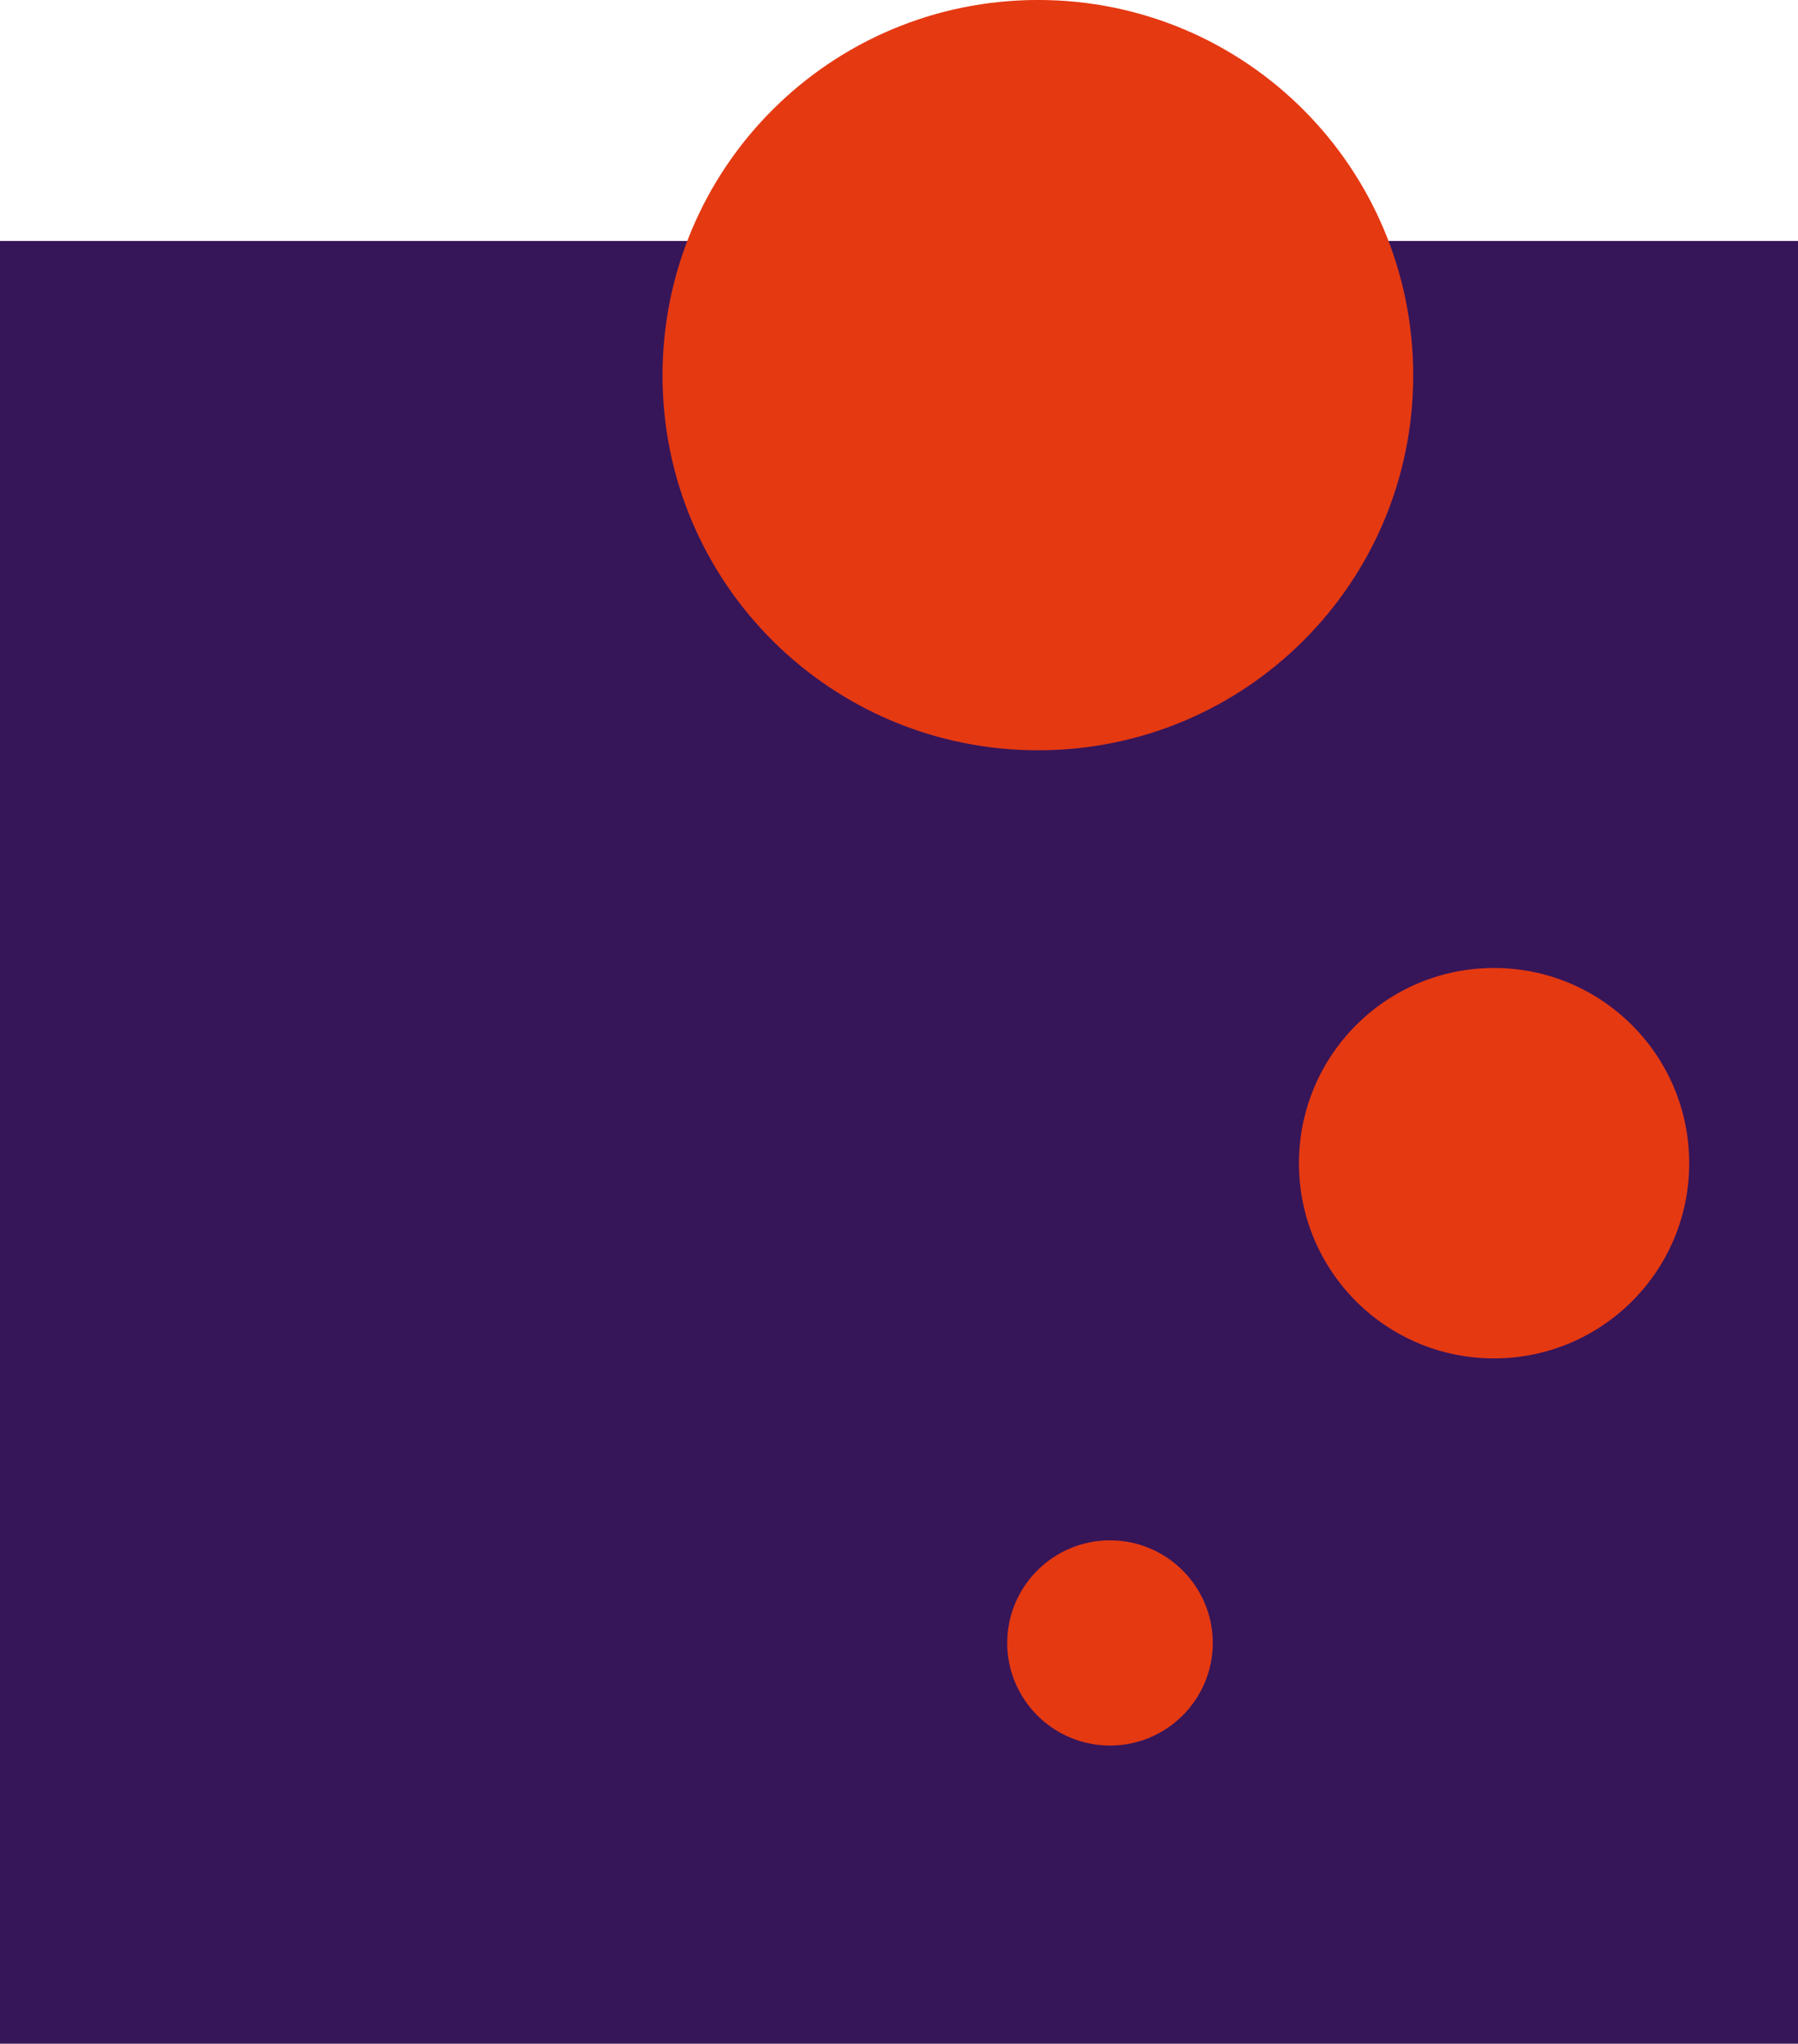 <?xml version="1.0" encoding="UTF-8" standalone="no"?>
<!-- Created with Inkscape (http://www.inkscape.org/) -->

<svg
   xmlns:dc="http://purl.org/dc/elements/1.1/"
   xmlns:cc="http://creativecommons.org/ns#"
   xmlns:rdf="http://www.w3.org/1999/02/22-rdf-syntax-ns#"
   xmlns:svg="http://www.w3.org/2000/svg"
   xmlns="http://www.w3.org/2000/svg"
   xmlns:sodipodi="http://sodipodi.sourceforge.net/DTD/sodipodi-0.dtd"
   xmlns:inkscape="http://www.inkscape.org/namespaces/inkscape"
   width="448.981"
   height="510.156"
   id="svg2"
   version="1.1"
   inkscape:version="0.48.2 r9819"
   sodipodi:docname="elx_logo_2.svg">
  <defs
     id="defs4">
	
	
	
	
	
	
	
	
	
	
	
	
	

	
	
	
	
	
	
	
	
	
	
	
	
	
</defs>
  <sodipodi:namedview
     id="base"
     pagecolor="#ffffff"
     bordercolor="#666666"
     borderopacity="1.0"
     inkscape:pageopacity="0.0"
     inkscape:pageshadow="2"
     inkscape:zoom="0.90938274"
     inkscape:cx="47.898361"
     inkscape:cy="287.81891"
     inkscape:document-units="px"
     inkscape:current-layer="layer1"
     showgrid="false"
     borderlayer="false"
     fit-margin-top="0"
     fit-margin-left="0"
     fit-margin-right="0"
     fit-margin-bottom="0"
     inkscape:window-width="918"
     inkscape:window-height="965"
     inkscape:window-x="-10"
     inkscape:window-y="68"
     inkscape:window-maximized="0" />
  <g
     inkscape:label="Calque 1"
     inkscape:groupmode="layer"
     id="layer1"
     transform="translate(-148.205,-303.844)">
    <path
       style="fill:#371559;fill-opacity:1"
       d="m 148.205,364 0,450 448.981,0 0,-450 -448.981,0 z"
       id="rect5"
       inkscape:connector-curvature="0" />
    <path
       style="fill:#e53912;stroke:#e53912;stroke-width:3.075;fill-opacity:1;stroke-opacity:1"
       inkscape:connector-curvature="0"
       id="path7"
       d="m 499.563,397.578 c 0,50.842 -41.134,92.012 -92.119,92.012 -51.021,0 -92.263,-41.17 -92.263,-92.012 0,-50.973 41.242,-92.203 92.263,-92.203 50.985,0 92.119,41.23 92.119,92.203 z" />
    <path
       style="fill:#e53912;fill-opacity:1;stroke:#e53912;stroke-opacity:1"
       inkscape:connector-curvature="0"
       id="path9"
       d="m 569.521,594.234 c 0,26.627 -21.612,48.191 -48.239,48.191 -26.663,0 -48.215,-21.564 -48.215,-48.191 0,-26.663 21.552,-48.263 48.215,-48.263 26.639,0 48.239,21.6 48.239,48.263 z" />
    <path
       style="fill:#e53912;fill-opacity:1;stroke:#e53912;stroke-opacity:1"
       inkscape:connector-curvature="0"
       id="path11"
       d="m 450.548,713.948 c 0,13.887 -11.319,25.122 -25.146,25.122 -13.899,0 -25.182,-11.248 -25.182,-25.122 0,-13.839 11.284,-25.11 25.182,-25.11 13.839,0 25.146,11.272 25.146,25.11 z" />
    <rect
       id="rect3025"
       width="1.429"
       height="5.714"
       x="831.429"
       y="885.219" />
  </g>
</svg>
